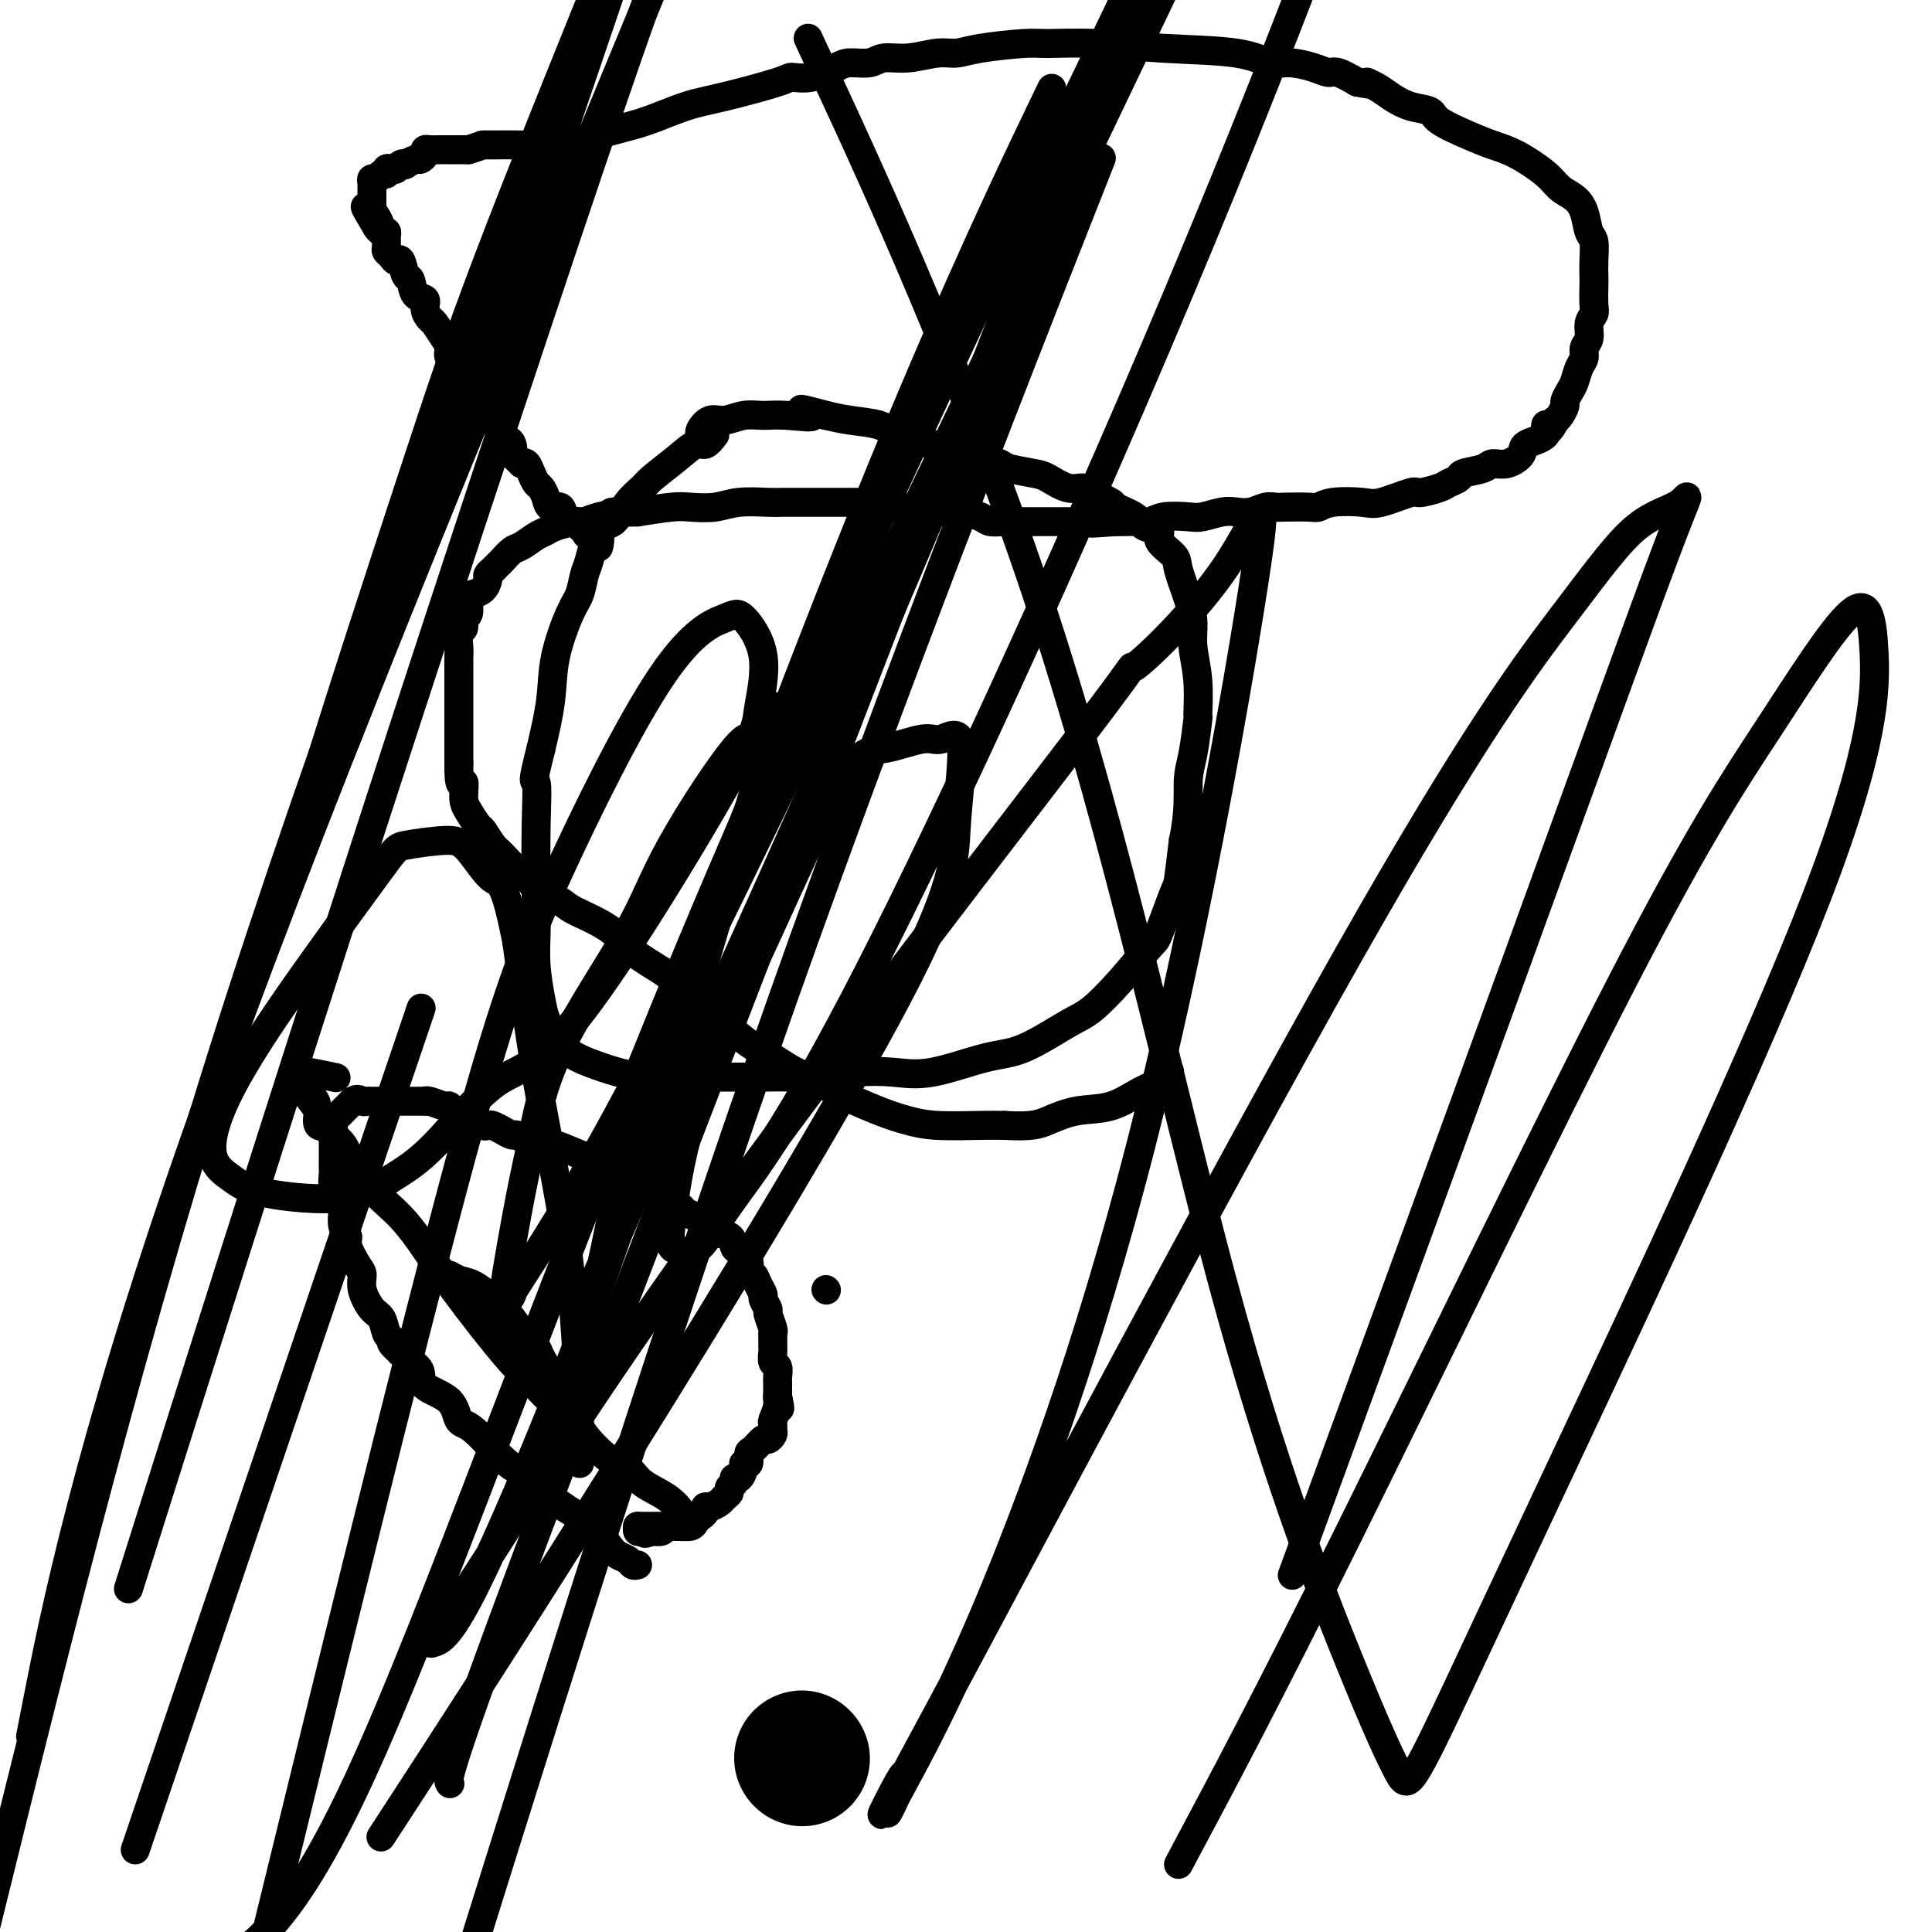 <svg viewBox='0 0 400 400' version='1.1' xmlns='http://www.w3.org/2000/svg' xmlns:xlink='http://www.w3.org/1999/xlink'><g fill='none' stroke='#000000' stroke-width='6' stroke-linecap='round' stroke-linejoin='round'><path d='M171,267c0.000,0.000 0.100,0.100 0.1,0.1'/><path d='M148,90c-0.702,0.907 -1.405,1.814 -2,2c-0.595,0.186 -1.083,-0.349 -2,0c-0.917,0.349 -2.265,1.583 -4,3c-1.735,1.417 -3.858,3.019 -5,4c-1.142,0.981 -1.304,1.341 -2,2c-0.696,0.659 -1.927,1.617 -3,3c-1.073,1.383 -1.989,3.193 -3,4c-1.011,0.807 -2.118,0.613 -3,2c-0.882,1.387 -1.539,4.356 -2,6c-0.461,1.644 -0.724,1.961 -1,3c-0.276,1.039 -0.563,2.798 -1,4c-0.437,1.202 -1.024,1.848 -2,4c-0.976,2.152 -2.340,5.810 -3,9c-0.660,3.190 -0.617,5.911 -1,9c-0.383,3.089 -1.191,6.544 -2,10'/><path d='M112,155c-2.083,8.200 -1.291,6.199 -1,7c0.291,0.801 0.081,4.402 0,9c-0.081,4.598 -0.033,10.193 0,14c0.033,3.807 0.053,5.828 0,8c-0.053,2.172 -0.177,4.497 0,7c0.177,2.503 0.657,5.184 1,7c0.343,1.816 0.551,2.766 1,4c0.449,1.234 1.139,2.751 2,4c0.861,1.249 1.894,2.230 3,3c1.106,0.770 2.285,1.331 4,2c1.715,0.669 3.968,1.447 6,2c2.032,0.553 3.845,0.880 5,1c1.155,0.120 1.652,0.032 4,0c2.348,-0.032 6.546,-0.008 9,0c2.454,0.008 3.165,-0.002 5,0c1.835,0.002 4.796,0.014 7,0c2.204,-0.014 3.651,-0.053 5,0c1.349,0.053 2.600,0.200 5,0c2.400,-0.200 5.950,-0.746 9,-1c3.050,-0.254 5.600,-0.214 8,0c2.400,0.214 4.650,0.604 8,0c3.350,-0.604 7.801,-2.202 11,-3c3.199,-0.798 5.148,-0.796 8,-2c2.852,-1.204 6.607,-3.615 9,-5c2.393,-1.385 3.422,-1.745 5,-3c1.578,-1.255 3.704,-3.406 6,-6c2.296,-2.594 4.762,-5.632 6,-7c1.238,-1.368 1.249,-1.068 2,-3c0.751,-1.932 2.241,-6.097 3,-8c0.759,-1.903 0.788,-1.544 1,-3c0.212,-1.456 0.606,-4.728 1,-8'/><path d='M245,174c1.265,-5.873 0.929,-9.556 1,-12c0.071,-2.444 0.551,-3.651 1,-6c0.449,-2.349 0.867,-5.842 1,-7c0.133,-1.158 -0.019,0.020 0,-1c0.019,-1.020 0.208,-4.237 0,-7c-0.208,-2.763 -0.813,-5.071 -1,-7c-0.187,-1.929 0.043,-3.479 0,-5c-0.043,-1.521 -0.359,-3.013 -1,-5c-0.641,-1.987 -1.608,-4.468 -2,-6c-0.392,-1.532 -0.210,-2.115 -1,-3c-0.790,-0.885 -2.552,-2.072 -3,-3c-0.448,-0.928 0.420,-1.596 0,-2c-0.420,-0.404 -2.126,-0.546 -3,-1c-0.874,-0.454 -0.915,-1.222 -2,-2c-1.085,-0.778 -3.212,-1.566 -4,-2c-0.788,-0.434 -0.235,-0.515 -1,-1c-0.765,-0.485 -2.849,-1.373 -4,-2c-1.151,-0.627 -1.370,-0.994 -2,-1c-0.630,-0.006 -1.671,0.350 -3,0c-1.329,-0.350 -2.947,-1.407 -4,-2c-1.053,-0.593 -1.539,-0.722 -3,-1c-1.461,-0.278 -3.895,-0.706 -5,-1c-1.105,-0.294 -0.882,-0.456 -2,-1c-1.118,-0.544 -3.577,-1.472 -5,-2c-1.423,-0.528 -1.809,-0.656 -3,-1c-1.191,-0.344 -3.185,-0.904 -4,-1c-0.815,-0.096 -0.450,0.273 -2,0c-1.550,-0.273 -5.013,-1.186 -7,-2c-1.987,-0.814 -2.496,-1.527 -4,-2c-1.504,-0.473 -4.001,-0.707 -6,-1c-1.999,-0.293 -3.499,-0.647 -5,-1'/><path d='M171,86c-8.952,-2.474 -3.833,-0.659 -3,0c0.833,0.659 -2.619,0.161 -5,0c-2.381,-0.161 -3.689,0.016 -5,0c-1.311,-0.016 -2.624,-0.225 -4,0c-1.376,0.225 -2.813,0.883 -4,1c-1.187,0.117 -2.122,-0.309 -3,0c-0.878,0.309 -1.698,1.352 -2,2c-0.302,0.648 -0.086,0.899 0,1c0.086,0.101 0.043,0.050 0,0'/><path d='M127,108c0.000,-0.311 0.000,-0.622 0,-1c0.000,-0.378 0.000,-0.822 0,-1c0.000,-0.178 0.000,-0.089 0,0'/><path d='M124,113c-0.054,0.233 -0.109,0.466 0,0c0.109,-0.466 0.381,-1.631 0,-2c-0.381,-0.369 -1.416,0.057 -2,0c-0.584,-0.057 -0.719,-0.598 -1,-1c-0.281,-0.402 -0.709,-0.667 -1,-1c-0.291,-0.333 -0.445,-0.736 -1,-1c-0.555,-0.264 -1.511,-0.389 -2,-1c-0.489,-0.611 -0.512,-1.707 -1,-2c-0.488,-0.293 -1.440,0.217 -2,0c-0.560,-0.217 -0.727,-1.162 -1,-2c-0.273,-0.838 -0.650,-1.570 -1,-2c-0.350,-0.430 -0.671,-0.559 -1,-1c-0.329,-0.441 -0.665,-1.196 -1,-2c-0.335,-0.804 -0.667,-1.658 -1,-2c-0.333,-0.342 -0.666,-0.171 -1,0'/><path d='M108,96c-2.942,-2.977 -2.298,-1.919 -2,-2c0.298,-0.081 0.250,-1.301 0,-2c-0.250,-0.699 -0.700,-0.879 -1,-1c-0.300,-0.121 -0.448,-0.185 -1,-1c-0.552,-0.815 -1.506,-2.382 -2,-3c-0.494,-0.618 -0.528,-0.288 -1,-1c-0.472,-0.712 -1.384,-2.466 -2,-3c-0.616,-0.534 -0.937,0.152 -1,0c-0.063,-0.152 0.133,-1.143 0,-2c-0.133,-0.857 -0.595,-1.581 -1,-2c-0.405,-0.419 -0.751,-0.534 -1,-1c-0.249,-0.466 -0.399,-1.284 -1,-2c-0.601,-0.716 -1.652,-1.329 -2,-2c-0.348,-0.671 0.008,-1.401 0,-2c-0.008,-0.599 -0.378,-1.068 -1,-2c-0.622,-0.932 -1.494,-2.327 -2,-3c-0.506,-0.673 -0.646,-0.622 -1,-1c-0.354,-0.378 -0.921,-1.184 -1,-2c-0.079,-0.816 0.330,-1.642 0,-2c-0.330,-0.358 -1.398,-0.249 -2,-1c-0.602,-0.751 -0.738,-2.362 -1,-3c-0.262,-0.638 -0.648,-0.304 -1,-1c-0.352,-0.696 -0.669,-2.423 -1,-3c-0.331,-0.577 -0.677,-0.003 -1,0c-0.323,0.003 -0.622,-0.563 -1,-1c-0.378,-0.437 -0.836,-0.743 -1,-1c-0.164,-0.257 -0.033,-0.464 0,-1c0.033,-0.536 -0.032,-1.401 0,-2c0.032,-0.599 0.163,-0.930 0,-1c-0.163,-0.070 -0.618,0.123 -1,0c-0.382,-0.123 -0.691,-0.561 -1,-1'/><path d='M78,47c-4.657,-7.764 -1.300,-2.676 0,-1c1.300,1.676 0.545,-0.062 0,-1c-0.545,-0.938 -0.878,-1.077 -1,-1c-0.122,0.077 -0.033,0.371 0,0c0.033,-0.371 0.009,-1.405 0,-2c-0.009,-0.595 -0.002,-0.751 0,-1c0.002,-0.249 -0.000,-0.593 0,-1c0.000,-0.407 0.003,-0.879 0,-1c-0.003,-0.121 -0.012,0.107 0,0c0.012,-0.107 0.046,-0.549 0,-1c-0.046,-0.451 -0.171,-0.909 0,-1c0.171,-0.091 0.637,0.186 1,0c0.363,-0.186 0.622,-0.833 1,-1c0.378,-0.167 0.874,0.148 1,0c0.126,-0.148 -0.120,-0.758 0,-1c0.120,-0.242 0.605,-0.116 1,0c0.395,0.116 0.701,0.223 1,0c0.299,-0.223 0.591,-0.777 1,-1c0.409,-0.223 0.937,-0.115 1,0c0.063,0.115 -0.338,0.237 0,0c0.338,-0.237 1.413,-0.834 2,-1c0.587,-0.166 0.684,0.099 1,0c0.316,-0.099 0.849,-0.562 1,-1c0.151,-0.438 -0.082,-0.849 0,-1c0.082,-0.151 0.477,-0.040 1,0c0.523,0.040 1.173,0.011 2,0c0.827,-0.011 1.830,-0.003 2,0c0.170,0.003 -0.493,0.001 0,0c0.493,-0.001 2.141,-0.000 3,0c0.859,0.000 0.930,0.000 1,0'/><path d='M97,31c3.322,-1.001 2.626,-1.002 3,-1c0.374,0.002 1.816,0.008 3,0c1.184,-0.008 2.109,-0.032 4,0c1.891,0.032 4.748,0.118 7,0c2.252,-0.118 3.897,-0.439 6,-1c2.103,-0.561 4.662,-1.362 7,-2c2.338,-0.638 4.456,-1.114 7,-2c2.544,-0.886 5.515,-2.183 8,-3c2.485,-0.817 4.483,-1.154 8,-2c3.517,-0.846 8.554,-2.203 11,-3c2.446,-0.797 2.300,-1.036 3,-1c0.700,0.036 2.244,0.345 4,0c1.756,-0.345 3.724,-1.345 5,-2c1.276,-0.655 1.860,-0.964 3,-1c1.140,-0.036 2.836,0.201 4,0c1.164,-0.201 1.797,-0.841 3,-1c1.203,-0.159 2.976,0.164 5,0c2.024,-0.164 4.298,-0.814 6,-1c1.702,-0.186 2.833,0.093 4,0c1.167,-0.093 2.369,-0.557 5,-1c2.631,-0.443 6.691,-0.863 9,-1c2.309,-0.137 2.865,0.010 5,0c2.135,-0.010 5.847,-0.175 10,0c4.153,0.175 8.747,0.691 14,1c5.253,0.309 11.165,0.413 15,1c3.835,0.587 5.592,1.658 7,2c1.408,0.342 2.466,-0.047 4,0c1.534,0.047 3.545,0.528 5,1c1.455,0.472 2.353,0.935 3,1c0.647,0.065 1.042,-0.267 2,0c0.958,0.267 2.479,1.134 4,2'/><path d='M281,17c4.235,0.892 2.322,0.122 2,0c-0.322,-0.122 0.946,0.403 2,1c1.054,0.597 1.895,1.266 3,2c1.105,0.734 2.476,1.534 4,2c1.524,0.466 3.203,0.598 4,1c0.797,0.402 0.713,1.073 2,2c1.287,0.927 3.943,2.111 6,3c2.057,0.889 3.513,1.484 5,2c1.487,0.516 3.004,0.955 5,2c1.996,1.045 4.471,2.697 6,4c1.529,1.303 2.112,2.259 3,3c0.888,0.741 2.080,1.269 3,2c0.920,0.731 1.567,1.667 2,3c0.433,1.333 0.652,3.065 1,4c0.348,0.935 0.825,1.073 1,2c0.175,0.927 0.048,2.643 0,4c-0.048,1.357 -0.017,2.354 0,3c0.017,0.646 0.020,0.939 0,2c-0.020,1.061 -0.062,2.889 0,4c0.062,1.111 0.228,1.505 0,2c-0.228,0.495 -0.849,1.090 -1,2c-0.151,0.910 0.167,2.134 0,3c-0.167,0.866 -0.818,1.372 -1,2c-0.182,0.628 0.105,1.377 0,2c-0.105,0.623 -0.602,1.122 -1,2c-0.398,0.878 -0.698,2.137 -1,3c-0.302,0.863 -0.606,1.331 -1,2c-0.394,0.669 -0.879,1.540 -1,2c-0.121,0.460 0.121,0.508 0,1c-0.121,0.492 -0.606,1.426 -1,2c-0.394,0.574 -0.697,0.787 -1,1'/><path d='M322,87c-1.754,3.844 -2.139,1.454 -2,1c0.139,-0.454 0.801,1.026 0,2c-0.801,0.974 -3.066,1.441 -4,2c-0.934,0.559 -0.538,1.211 -1,2c-0.462,0.789 -1.782,1.717 -3,2c-1.218,0.283 -2.333,-0.079 -3,0c-0.667,0.079 -0.886,0.598 -2,1c-1.114,0.402 -3.122,0.686 -4,1c-0.878,0.314 -0.626,0.656 -1,1c-0.374,0.344 -1.374,0.688 -2,1c-0.626,0.312 -0.878,0.592 -2,1c-1.122,0.408 -3.115,0.946 -4,1c-0.885,0.054 -0.660,-0.374 -2,0c-1.340,0.374 -4.243,1.550 -6,2c-1.757,0.450 -2.369,0.173 -4,0c-1.631,-0.173 -4.282,-0.242 -6,0c-1.718,0.242 -2.504,0.796 -3,1c-0.496,0.204 -0.702,0.058 -2,0c-1.298,-0.058 -3.688,-0.029 -5,0c-1.312,0.029 -1.547,0.059 -2,0c-0.453,-0.059 -1.126,-0.208 -2,0c-0.874,0.208 -1.950,0.774 -3,1c-1.050,0.226 -2.074,0.112 -3,0c-0.926,-0.112 -1.756,-0.222 -3,0c-1.244,0.222 -2.903,0.778 -4,1c-1.097,0.222 -1.631,0.112 -3,0c-1.369,-0.112 -3.574,-0.226 -5,0c-1.426,0.226 -2.073,0.793 -3,1c-0.927,0.207 -2.134,0.056 -3,0c-0.866,-0.056 -1.390,-0.016 -2,0c-0.610,0.016 -1.305,0.008 -2,0'/><path d='M231,108c-8.863,0.619 -3.520,0.166 -2,0c1.520,-0.166 -0.784,-0.044 -2,0c-1.216,0.044 -1.345,0.012 -2,0c-0.655,-0.012 -1.837,-0.003 -3,0c-1.163,0.003 -2.306,0.001 -3,0c-0.694,-0.001 -0.938,0.001 -2,0c-1.062,-0.001 -2.940,-0.003 -4,0c-1.060,0.003 -1.301,0.011 -2,0c-0.699,-0.011 -1.855,-0.040 -3,0c-1.145,0.040 -2.280,0.151 -3,0c-0.720,-0.151 -1.027,-0.562 -2,-1c-0.973,-0.438 -2.613,-0.901 -4,-1c-1.387,-0.099 -2.522,0.166 -4,0c-1.478,-0.166 -3.300,-0.762 -4,-1c-0.700,-0.238 -0.277,-0.116 -1,0c-0.723,0.116 -2.590,0.227 -4,0c-1.410,-0.227 -2.362,-0.793 -3,-1c-0.638,-0.207 -0.960,-0.055 -2,0c-1.040,0.055 -2.797,0.015 -4,0c-1.203,-0.015 -1.853,-0.004 -3,0c-1.147,0.004 -2.793,0.001 -4,0c-1.207,-0.001 -1.976,0.000 -3,0c-1.024,-0.000 -2.303,-0.001 -3,0c-0.697,0.001 -0.810,0.004 -1,0c-0.190,-0.004 -0.456,-0.015 -1,0c-0.544,0.015 -1.367,0.056 -3,0c-1.633,-0.056 -4.076,-0.208 -6,0c-1.924,0.208 -3.330,0.777 -5,1c-1.670,0.223 -3.603,0.098 -5,0c-1.397,-0.098 -2.256,-0.171 -4,0c-1.744,0.171 -4.372,0.585 -7,1'/><path d='M132,106c-8.597,0.266 -4.590,-0.069 -4,0c0.590,0.069 -2.237,0.544 -4,1c-1.763,0.456 -2.463,0.895 -3,1c-0.537,0.105 -0.910,-0.122 -2,0c-1.090,0.122 -2.897,0.595 -4,1c-1.103,0.405 -1.504,0.742 -2,1c-0.496,0.258 -1.089,0.436 -2,1c-0.911,0.564 -2.142,1.513 -3,2c-0.858,0.487 -1.344,0.512 -2,1c-0.656,0.488 -1.482,1.439 -2,2c-0.518,0.561 -0.729,0.731 -1,1c-0.271,0.269 -0.601,0.636 -1,1c-0.399,0.364 -0.867,0.725 -1,1c-0.133,0.275 0.071,0.463 0,1c-0.071,0.537 -0.415,1.424 -1,2c-0.585,0.576 -1.410,0.841 -2,1c-0.590,0.159 -0.947,0.212 -1,1c-0.053,0.788 0.196,2.312 0,3c-0.196,0.688 -0.837,0.540 -1,1c-0.163,0.460 0.153,1.527 0,2c-0.153,0.473 -0.773,0.351 -1,1c-0.227,0.649 -0.061,2.068 0,3c0.061,0.932 0.016,1.376 0,2c-0.016,0.624 -0.004,1.429 0,2c0.004,0.571 0.001,0.908 0,2c-0.001,1.092 -0.000,2.940 0,4c0.000,1.060 0.000,1.334 0,2c-0.000,0.666 -0.000,1.725 0,3c0.000,1.275 0.000,2.766 0,4c-0.000,1.234 -0.000,2.210 0,3c0.000,0.790 0.000,1.395 0,2'/><path d='M95,158c-0.075,6.020 0.739,4.069 1,4c0.261,-0.069 -0.029,1.743 0,3c0.029,1.257 0.377,1.959 1,3c0.623,1.041 1.521,2.419 2,3c0.479,0.581 0.537,0.363 1,1c0.463,0.637 1.329,2.128 2,3c0.671,0.872 1.145,1.126 2,2c0.855,0.874 2.090,2.370 3,3c0.910,0.630 1.494,0.395 2,1c0.506,0.605 0.933,2.051 2,3c1.067,0.949 2.775,1.400 4,2c1.225,0.600 1.967,1.348 3,2c1.033,0.652 2.356,1.210 4,2c1.644,0.790 3.607,1.814 5,3c1.393,1.186 2.215,2.534 4,4c1.785,1.466 4.531,3.050 6,4c1.469,0.950 1.660,1.265 2,2c0.340,0.735 0.831,1.891 2,3c1.169,1.109 3.018,2.173 4,3c0.982,0.827 1.096,1.418 2,2c0.904,0.582 2.596,1.153 4,2c1.404,0.847 2.520,1.968 4,3c1.480,1.032 3.326,1.975 5,3c1.674,1.025 3.178,2.134 5,3c1.822,0.866 3.963,1.490 5,2c1.037,0.510 0.969,0.907 3,2c2.031,1.093 6.160,2.881 9,4c2.840,1.119 4.390,1.568 6,2c1.610,0.432 3.280,0.847 6,1c2.720,0.153 6.492,0.044 9,0c2.508,-0.044 3.754,-0.022 5,0'/><path d='M208,233c5.788,0.354 7.259,-0.261 9,-1c1.741,-0.739 3.752,-1.603 6,-2c2.248,-0.397 4.732,-0.327 7,-1c2.268,-0.673 4.319,-2.088 6,-3c1.681,-0.912 2.991,-1.323 4,-2c1.009,-0.677 1.717,-1.622 2,-2c0.283,-0.378 0.142,-0.189 0,0'/><path d='M132,324c-0.359,0.091 -0.719,0.182 -1,0c-0.281,-0.182 -0.485,-0.638 -1,-1c-0.515,-0.362 -1.343,-0.629 -2,-1c-0.657,-0.371 -1.145,-0.845 -2,-2c-0.855,-1.155 -2.077,-2.991 -3,-4c-0.923,-1.009 -1.545,-1.192 -3,-2c-1.455,-0.808 -3.742,-2.241 -6,-4c-2.258,-1.759 -4.489,-3.843 -6,-5c-1.511,-1.157 -2.304,-1.387 -4,-3c-1.696,-1.613 -4.295,-4.610 -6,-6c-1.705,-1.390 -2.515,-1.174 -3,-2c-0.485,-0.826 -0.646,-2.696 -2,-4c-1.354,-1.304 -3.903,-2.043 -5,-3c-1.097,-0.957 -0.742,-2.130 -1,-3c-0.258,-0.870 -1.129,-1.435 -2,-2'/><path d='M85,282c-7.406,-6.850 -2.421,-2.974 -1,-2c1.421,0.974 -0.723,-0.953 -2,-2c-1.277,-1.047 -1.687,-1.215 -2,-2c-0.313,-0.785 -0.531,-2.186 -1,-3c-0.469,-0.814 -1.191,-1.041 -2,-2c-0.809,-0.959 -1.704,-2.652 -2,-4c-0.296,-1.348 0.008,-2.352 0,-3c-0.008,-0.648 -0.328,-0.941 -1,-2c-0.672,-1.059 -1.696,-2.885 -2,-4c-0.304,-1.115 0.111,-1.519 0,-2c-0.111,-0.481 -0.747,-1.037 -1,-2c-0.253,-0.963 -0.124,-2.332 0,-3c0.124,-0.668 0.244,-0.634 0,-1c-0.244,-0.366 -0.850,-1.131 -1,-2c-0.150,-0.869 0.156,-1.843 0,-2c-0.156,-0.157 -0.774,0.501 -1,0c-0.226,-0.501 -0.061,-2.162 0,-3c0.061,-0.838 0.016,-0.854 0,-1c-0.016,-0.146 -0.004,-0.421 0,-1c0.004,-0.579 0.001,-1.463 0,-2c-0.001,-0.537 -0.000,-0.726 0,-1c0.000,-0.274 0.000,-0.633 0,-1c-0.000,-0.367 -0.001,-0.742 0,-1c0.001,-0.258 0.003,-0.398 0,-1c-0.003,-0.602 -0.012,-1.667 0,-2c0.012,-0.333 0.045,0.065 0,0c-0.045,-0.065 -0.167,-0.595 0,-1c0.167,-0.405 0.622,-0.686 1,-1c0.378,-0.314 0.679,-0.661 1,-1c0.321,-0.339 0.663,-0.668 1,-1c0.337,-0.332 0.668,-0.666 1,-1'/><path d='M73,228c1.020,-0.774 1.569,-0.207 2,0c0.431,0.207 0.743,0.056 1,0c0.257,-0.056 0.457,-0.015 1,0c0.543,0.015 1.427,0.004 2,0c0.573,-0.004 0.835,-0.001 1,0c0.165,0.001 0.234,0.000 1,0c0.766,-0.000 2.229,0.000 3,0c0.771,-0.000 0.848,-0.001 1,0c0.152,0.001 0.377,0.004 1,0c0.623,-0.004 1.644,-0.016 2,0c0.356,0.016 0.046,0.061 0,0c-0.046,-0.061 0.172,-0.229 1,0c0.828,0.229 2.266,0.854 3,1c0.734,0.146 0.764,-0.186 1,0c0.236,0.186 0.679,0.891 1,1c0.321,0.109 0.520,-0.377 1,0c0.480,0.377 1.241,1.617 2,2c0.759,0.383 1.515,-0.091 2,0c0.485,0.091 0.697,0.746 1,1c0.303,0.254 0.696,0.105 1,0c0.304,-0.105 0.519,-0.168 1,0c0.481,0.168 1.230,0.566 2,1c0.770,0.434 1.563,0.905 2,1c0.437,0.095 0.519,-0.187 1,0c0.481,0.187 1.361,0.841 2,1c0.639,0.159 1.038,-0.179 2,0c0.962,0.179 2.487,0.874 3,1c0.513,0.126 0.014,-0.317 1,0c0.986,0.317 3.458,1.393 5,2c1.542,0.607 2.155,0.745 3,1c0.845,0.255 1.923,0.628 3,1'/><path d='M126,241c6.247,2.207 2.866,1.224 2,1c-0.866,-0.224 0.784,0.311 2,1c1.216,0.689 1.996,1.532 3,2c1.004,0.468 2.230,0.562 3,1c0.770,0.438 1.083,1.221 2,2c0.917,0.779 2.438,1.556 3,2c0.562,0.444 0.164,0.557 1,1c0.836,0.443 2.905,1.217 4,2c1.095,0.783 1.215,1.574 2,2c0.785,0.426 2.234,0.485 3,1c0.766,0.515 0.849,1.485 1,2c0.151,0.515 0.369,0.574 1,1c0.631,0.426 1.676,1.217 2,2c0.324,0.783 -0.072,1.556 0,2c0.072,0.444 0.612,0.557 1,1c0.388,0.443 0.625,1.216 1,2c0.375,0.784 0.889,1.580 1,2c0.111,0.420 -0.180,0.466 0,1c0.180,0.534 0.833,1.557 1,2c0.167,0.443 -0.151,0.308 0,1c0.151,0.692 0.773,2.212 1,3c0.227,0.788 0.060,0.845 0,1c-0.060,0.155 -0.012,0.408 0,1c0.012,0.592 -0.011,1.525 0,2c0.011,0.475 0.055,0.493 0,1c-0.055,0.507 -0.211,1.501 0,2c0.211,0.499 0.789,0.501 1,1c0.211,0.499 0.057,1.495 0,2c-0.057,0.505 -0.015,0.521 0,1c0.015,0.479 0.004,1.423 0,2c-0.004,0.577 -0.002,0.789 0,1'/><path d='M161,289c0.912,4.543 0.192,1.900 0,1c-0.192,-0.900 0.146,-0.056 0,1c-0.146,1.056 -0.774,2.326 -1,3c-0.226,0.674 -0.048,0.753 0,1c0.048,0.247 -0.032,0.662 0,1c0.032,0.338 0.176,0.600 0,1c-0.176,0.400 -0.673,0.938 -1,1c-0.327,0.062 -0.484,-0.352 -1,0c-0.516,0.352 -1.391,1.469 -2,2c-0.609,0.531 -0.950,0.476 -1,1c-0.050,0.524 0.193,1.628 0,2c-0.193,0.372 -0.821,0.012 -1,0c-0.179,-0.012 0.092,0.326 0,1c-0.092,0.674 -0.546,1.686 -1,2c-0.454,0.314 -0.910,-0.071 -1,0c-0.090,0.071 0.184,0.596 0,1c-0.184,0.404 -0.826,0.687 -1,1c-0.174,0.313 0.121,0.658 0,1c-0.121,0.342 -0.659,0.683 -1,1c-0.341,0.317 -0.487,0.610 -1,1c-0.513,0.390 -1.395,0.878 -2,1c-0.605,0.122 -0.935,-0.121 -1,0c-0.065,0.121 0.133,0.607 0,1c-0.133,0.393 -0.598,0.694 -1,1c-0.402,0.306 -0.742,0.617 -1,1c-0.258,0.383 -0.436,0.838 -1,1c-0.564,0.162 -1.516,0.029 -2,0c-0.484,-0.029 -0.501,0.044 -1,0c-0.499,-0.044 -1.481,-0.204 -2,0c-0.519,0.204 -0.577,0.773 -1,1c-0.423,0.227 -1.212,0.114 -2,0'/><path d='M135,317c-2.348,0.932 -1.218,0.264 -1,0c0.218,-0.264 -0.478,-0.122 -1,0c-0.522,0.122 -0.871,0.225 -1,0c-0.129,-0.225 -0.037,-0.779 0,-1c0.037,-0.221 0.018,-0.111 0,0'/><path d='M132,316c0.438,0.000 0.877,0.000 1,0c0.123,0.000 -0.069,0.000 0,0c0.069,0.000 0.400,0.000 1,0c0.600,0.000 1.470,0.000 2,0c0.530,0.000 0.719,0.000 1,0c0.281,0.000 0.652,0.000 1,0c0.348,0.000 0.671,0.000 1,0c0.329,0.000 0.665,0.000 1,0'/><path d='M140,316c1.462,0.046 1.117,0.161 1,0c-0.117,-0.161 -0.006,-0.598 0,-1c0.006,-0.402 -0.094,-0.770 0,-1c0.094,-0.230 0.383,-0.324 0,-1c-0.383,-0.676 -1.437,-1.935 -3,-3c-1.563,-1.065 -3.634,-1.936 -5,-3c-1.366,-1.064 -2.028,-2.321 -3,-3c-0.972,-0.679 -2.255,-0.780 -4,-2c-1.745,-1.220 -3.951,-3.560 -5,-5c-1.049,-1.440 -0.940,-1.981 -2,-3c-1.060,-1.019 -3.290,-2.515 -5,-4c-1.710,-1.485 -2.899,-2.959 -4,-4c-1.101,-1.041 -2.112,-1.649 -5,-5c-2.888,-3.351 -7.651,-9.445 -11,-14c-3.349,-4.555 -5.282,-7.571 -7,-10c-1.718,-2.429 -3.221,-4.271 -5,-6c-1.779,-1.729 -3.833,-3.345 -5,-5c-1.167,-1.655 -1.445,-3.348 -2,-4c-0.555,-0.652 -1.385,-0.264 -2,-1c-0.615,-0.736 -1.013,-2.598 -2,-4c-0.987,-1.402 -2.564,-2.345 -3,-3c-0.436,-0.655 0.267,-1.023 0,-1c-0.267,0.023 -1.505,0.435 -2,0c-0.495,-0.435 -0.248,-1.718 0,-3'/><path d='M66,230c-6.211,-8.234 -2.238,-3.319 -1,-2c1.238,1.319 -0.257,-0.956 -1,-2c-0.743,-1.044 -0.732,-0.855 -1,-1c-0.268,-0.145 -0.813,-0.624 -1,-1c-0.187,-0.376 -0.014,-0.651 0,-1c0.014,-0.349 -0.130,-0.774 0,-1c0.130,-0.226 0.535,-0.253 2,0c1.465,0.253 3.990,0.787 5,1c1.010,0.213 0.505,0.107 0,0'/><path d='M91,264c0.353,0.027 0.705,0.054 1,0c0.295,-0.054 0.531,-0.189 1,0c0.469,0.189 1.171,0.702 2,1c0.829,0.298 1.787,0.380 3,1c1.213,0.620 2.682,1.776 4,3c1.318,1.224 2.485,2.514 3,3c0.515,0.486 0.380,0.166 1,1c0.620,0.834 1.997,2.821 3,4c1.003,1.179 1.634,1.551 2,2c0.366,0.449 0.469,0.975 1,2c0.531,1.025 1.491,2.549 2,4c0.509,1.451 0.567,2.828 1,4c0.433,1.172 1.240,2.138 2,4c0.760,1.862 1.472,4.621 2,6c0.528,1.379 0.871,1.377 1,2c0.129,0.623 0.044,1.871 0,2c-0.044,0.129 -0.048,-0.860 0,-1c0.048,-0.140 0.147,0.571 0,-6c-0.147,-6.571 -0.540,-20.423 -2,-33c-1.460,-12.577 -3.989,-23.879 -6,-35c-2.011,-11.121 -3.506,-22.060 -5,-33'/><path d='M107,195c-2.580,-13.136 -3.529,-11.976 -5,-13c-1.471,-1.024 -3.466,-4.230 -5,-6c-1.534,-1.770 -2.609,-2.103 -5,-2c-2.391,0.103 -6.098,0.642 -8,1c-1.902,0.358 -2.001,0.536 -6,6c-3.999,5.464 -11.900,16.216 -18,25c-6.100,8.784 -10.399,15.600 -13,21c-2.601,5.400 -3.504,9.383 -3,12c0.504,2.617 2.414,3.868 4,5c1.586,1.132 2.849,2.145 7,3c4.151,0.855 11.189,1.552 16,1c4.811,-0.552 7.395,-2.353 10,-4c2.605,-1.647 5.232,-3.141 9,-7c3.768,-3.859 8.677,-10.083 13,-13c4.323,-2.917 8.059,-2.527 17,-14c8.941,-11.473 23.086,-34.811 30,-47c6.914,-12.189 6.597,-13.231 7,-16c0.403,-2.769 1.527,-7.266 1,-11c-0.527,-3.734 -2.706,-6.705 -4,-8c-1.294,-1.295 -1.703,-0.913 -4,0c-2.297,0.913 -6.482,2.358 -13,12c-6.518,9.642 -15.370,27.480 -22,42c-6.630,14.520 -11.037,25.720 -21,63c-9.963,37.280 -25.481,100.640 -41,164'/><path d='M83,374c-3.573,5.489 -7.146,10.978 0,0c7.146,-10.978 25.012,-38.422 46,-72c20.988,-33.578 45.097,-73.290 57,-96c11.903,-22.710 11.599,-28.417 12,-35c0.401,-6.583 1.505,-14.041 1,-17c-0.505,-2.959 -2.621,-1.419 -4,-1c-1.379,0.419 -2.022,-0.283 -4,0c-1.978,0.283 -5.292,1.550 -8,2c-2.708,0.450 -4.810,0.084 -9,7c-4.190,6.916 -10.469,21.114 -15,31c-4.531,9.886 -7.315,15.462 -10,22c-2.685,6.538 -5.271,14.040 -7,21c-1.729,6.960 -2.600,13.379 -3,17c-0.400,3.621 -0.328,4.445 0,5c0.328,0.555 0.913,0.840 2,1c1.087,0.160 2.675,0.195 4,-1c1.325,-1.195 2.386,-3.619 7,-10c4.614,-6.381 12.781,-16.718 31,-53c18.219,-36.282 46.491,-98.509 70,-156c23.509,-57.491 42.254,-110.245 61,-163'/><path d='M222,48c5.222,-13.244 10.444,-26.489 0,0c-10.444,26.489 -36.556,92.711 -60,159c-23.444,66.289 -44.222,132.644 -65,199'/><path d='M93,369c0.137,0.262 0.274,0.524 0,0c-0.274,-0.524 -0.958,-1.833 23,-65c23.958,-63.167 72.560,-188.190 97,-252c24.440,-63.810 24.720,-66.405 25,-69'/><path d='M215,24c2.380,-4.951 4.761,-9.902 0,0c-4.761,9.902 -16.662,34.657 -32,72c-15.338,37.343 -34.113,87.275 -44,115c-9.887,27.725 -10.885,33.242 -12,39c-1.115,5.758 -2.348,11.756 -3,14c-0.652,2.244 -0.725,0.734 0,-1c0.725,-1.734 2.246,-3.692 5,-10c2.754,-6.308 6.742,-16.968 17,-40c10.258,-23.032 26.788,-58.438 52,-119c25.212,-60.562 59.106,-146.281 93,-232'/><path d='M82,224c4.500,-13.250 9.000,-26.500 0,0c-9.000,26.500 -31.500,92.750 -54,159'/><path d='M31,315c-3.821,12.089 -7.643,24.179 0,0c7.643,-24.179 26.750,-84.625 46,-144c19.250,-59.375 38.643,-117.679 49,-148c10.357,-30.321 11.679,-32.661 13,-35'/><path d='M120,6c1.812,-4.486 3.625,-8.972 0,0c-3.625,8.972 -12.687,31.404 -19,48c-6.313,16.596 -9.876,27.358 -16,46c-6.124,18.642 -14.807,45.166 -19,59c-4.193,13.834 -3.894,14.978 -4,15c-0.106,0.022 -0.616,-1.076 0,-2c0.616,-0.924 2.358,-1.672 8,-15c5.642,-13.328 15.183,-39.237 27,-73c11.817,-33.763 25.908,-75.382 40,-117'/><path d='M114,29c5.933,-15.378 11.867,-30.756 0,0c-11.867,30.756 -41.533,107.644 -64,177c-22.467,69.356 -37.733,131.178 -53,193'/><path d='M8,351c-1.444,7.356 -2.889,14.711 0,0c2.889,-14.711 10.111,-51.489 32,-114c21.889,-62.511 58.444,-150.756 95,-239'/><path d='M172,18c-4.051,-8.743 -8.102,-17.486 0,0c8.102,17.486 28.358,61.202 44,109c15.642,47.798 26.670,99.680 37,138c10.330,38.320 19.962,63.080 26,78c6.038,14.920 8.483,20.001 10,23c1.517,2.999 2.107,3.917 4,1c1.893,-2.917 5.089,-9.668 9,-18c3.911,-8.332 8.535,-18.244 23,-49c14.465,-30.756 38.770,-82.354 51,-114c12.230,-31.646 12.386,-43.340 12,-51c-0.386,-7.660 -1.313,-11.287 -5,-8c-3.687,3.287 -10.133,13.489 -17,24c-6.867,10.511 -14.157,21.330 -30,52c-15.843,30.670 -40.241,81.191 -57,115c-16.759,33.809 -25.880,50.904 -35,68'/><path d='M272,314c-3.855,10.531 -7.709,21.061 0,0c7.709,-21.061 26.982,-73.715 42,-115c15.018,-41.285 25.781,-71.203 31,-85c5.219,-13.797 4.892,-11.473 3,-10c-1.892,1.473 -5.351,2.095 -9,5c-3.649,2.905 -7.488,8.094 -15,18c-7.512,9.906 -18.698,24.530 -45,71c-26.302,46.470 -67.720,124.788 -85,157c-17.280,32.212 -10.421,18.319 -8,14c2.421,-4.319 0.405,0.934 -1,4c-1.405,3.066 -2.197,3.943 1,-2c3.197,-5.943 10.384,-18.705 20,-42c9.616,-23.295 21.660,-57.122 32,-99c10.340,-41.878 18.975,-91.805 22,-112c3.025,-20.195 0.440,-10.657 -6,-1c-6.440,9.657 -16.735,19.432 -19,21c-2.265,1.568 3.499,-5.071 -11,14c-14.499,19.071 -49.259,63.852 -74,98c-24.741,34.148 -39.461,57.662 -48,71c-8.539,13.338 -10.898,16.501 -12,18c-1.102,1.499 -0.947,1.335 0,1c0.947,-0.335 2.687,-0.839 7,-9c4.313,-8.161 11.199,-23.977 18,-41c6.801,-17.023 13.516,-35.251 22,-62c8.484,-26.749 18.736,-62.018 22,-75c3.264,-12.982 -0.462,-3.678 -2,-1c-1.538,2.678 -0.890,-1.268 -4,2c-3.110,3.268 -9.978,13.752 -14,21c-4.022,7.248 -5.198,11.259 -9,18c-3.802,6.741 -10.229,16.212 -14,24c-3.771,7.788 -4.885,13.894 -6,20'/><path d='M110,237c-2.032,8.741 -4.113,20.592 -5,26c-0.887,5.408 -0.579,4.372 0,4c0.579,-0.372 1.429,-0.080 1,1c-0.429,1.080 -2.135,2.949 1,-2c3.135,-4.949 11.113,-16.717 23,-39c11.887,-22.283 27.682,-55.081 54,-110c26.318,-54.919 63.159,-131.960 100,-209'/><path d='M225,16c7.429,-15.446 14.857,-30.893 0,0c-14.857,30.893 -52.000,108.125 -82,180c-30.000,71.875 -52.857,138.393 -69,173c-16.143,34.607 -25.571,37.304 -35,40'/></g>
<g fill='none' stroke='#000000' stroke-width='28' stroke-linecap='round' stroke-linejoin='round'><path d='M166,364c0.000,0.000 0.100,0.100 0.1,0.1'/></g>
</svg>